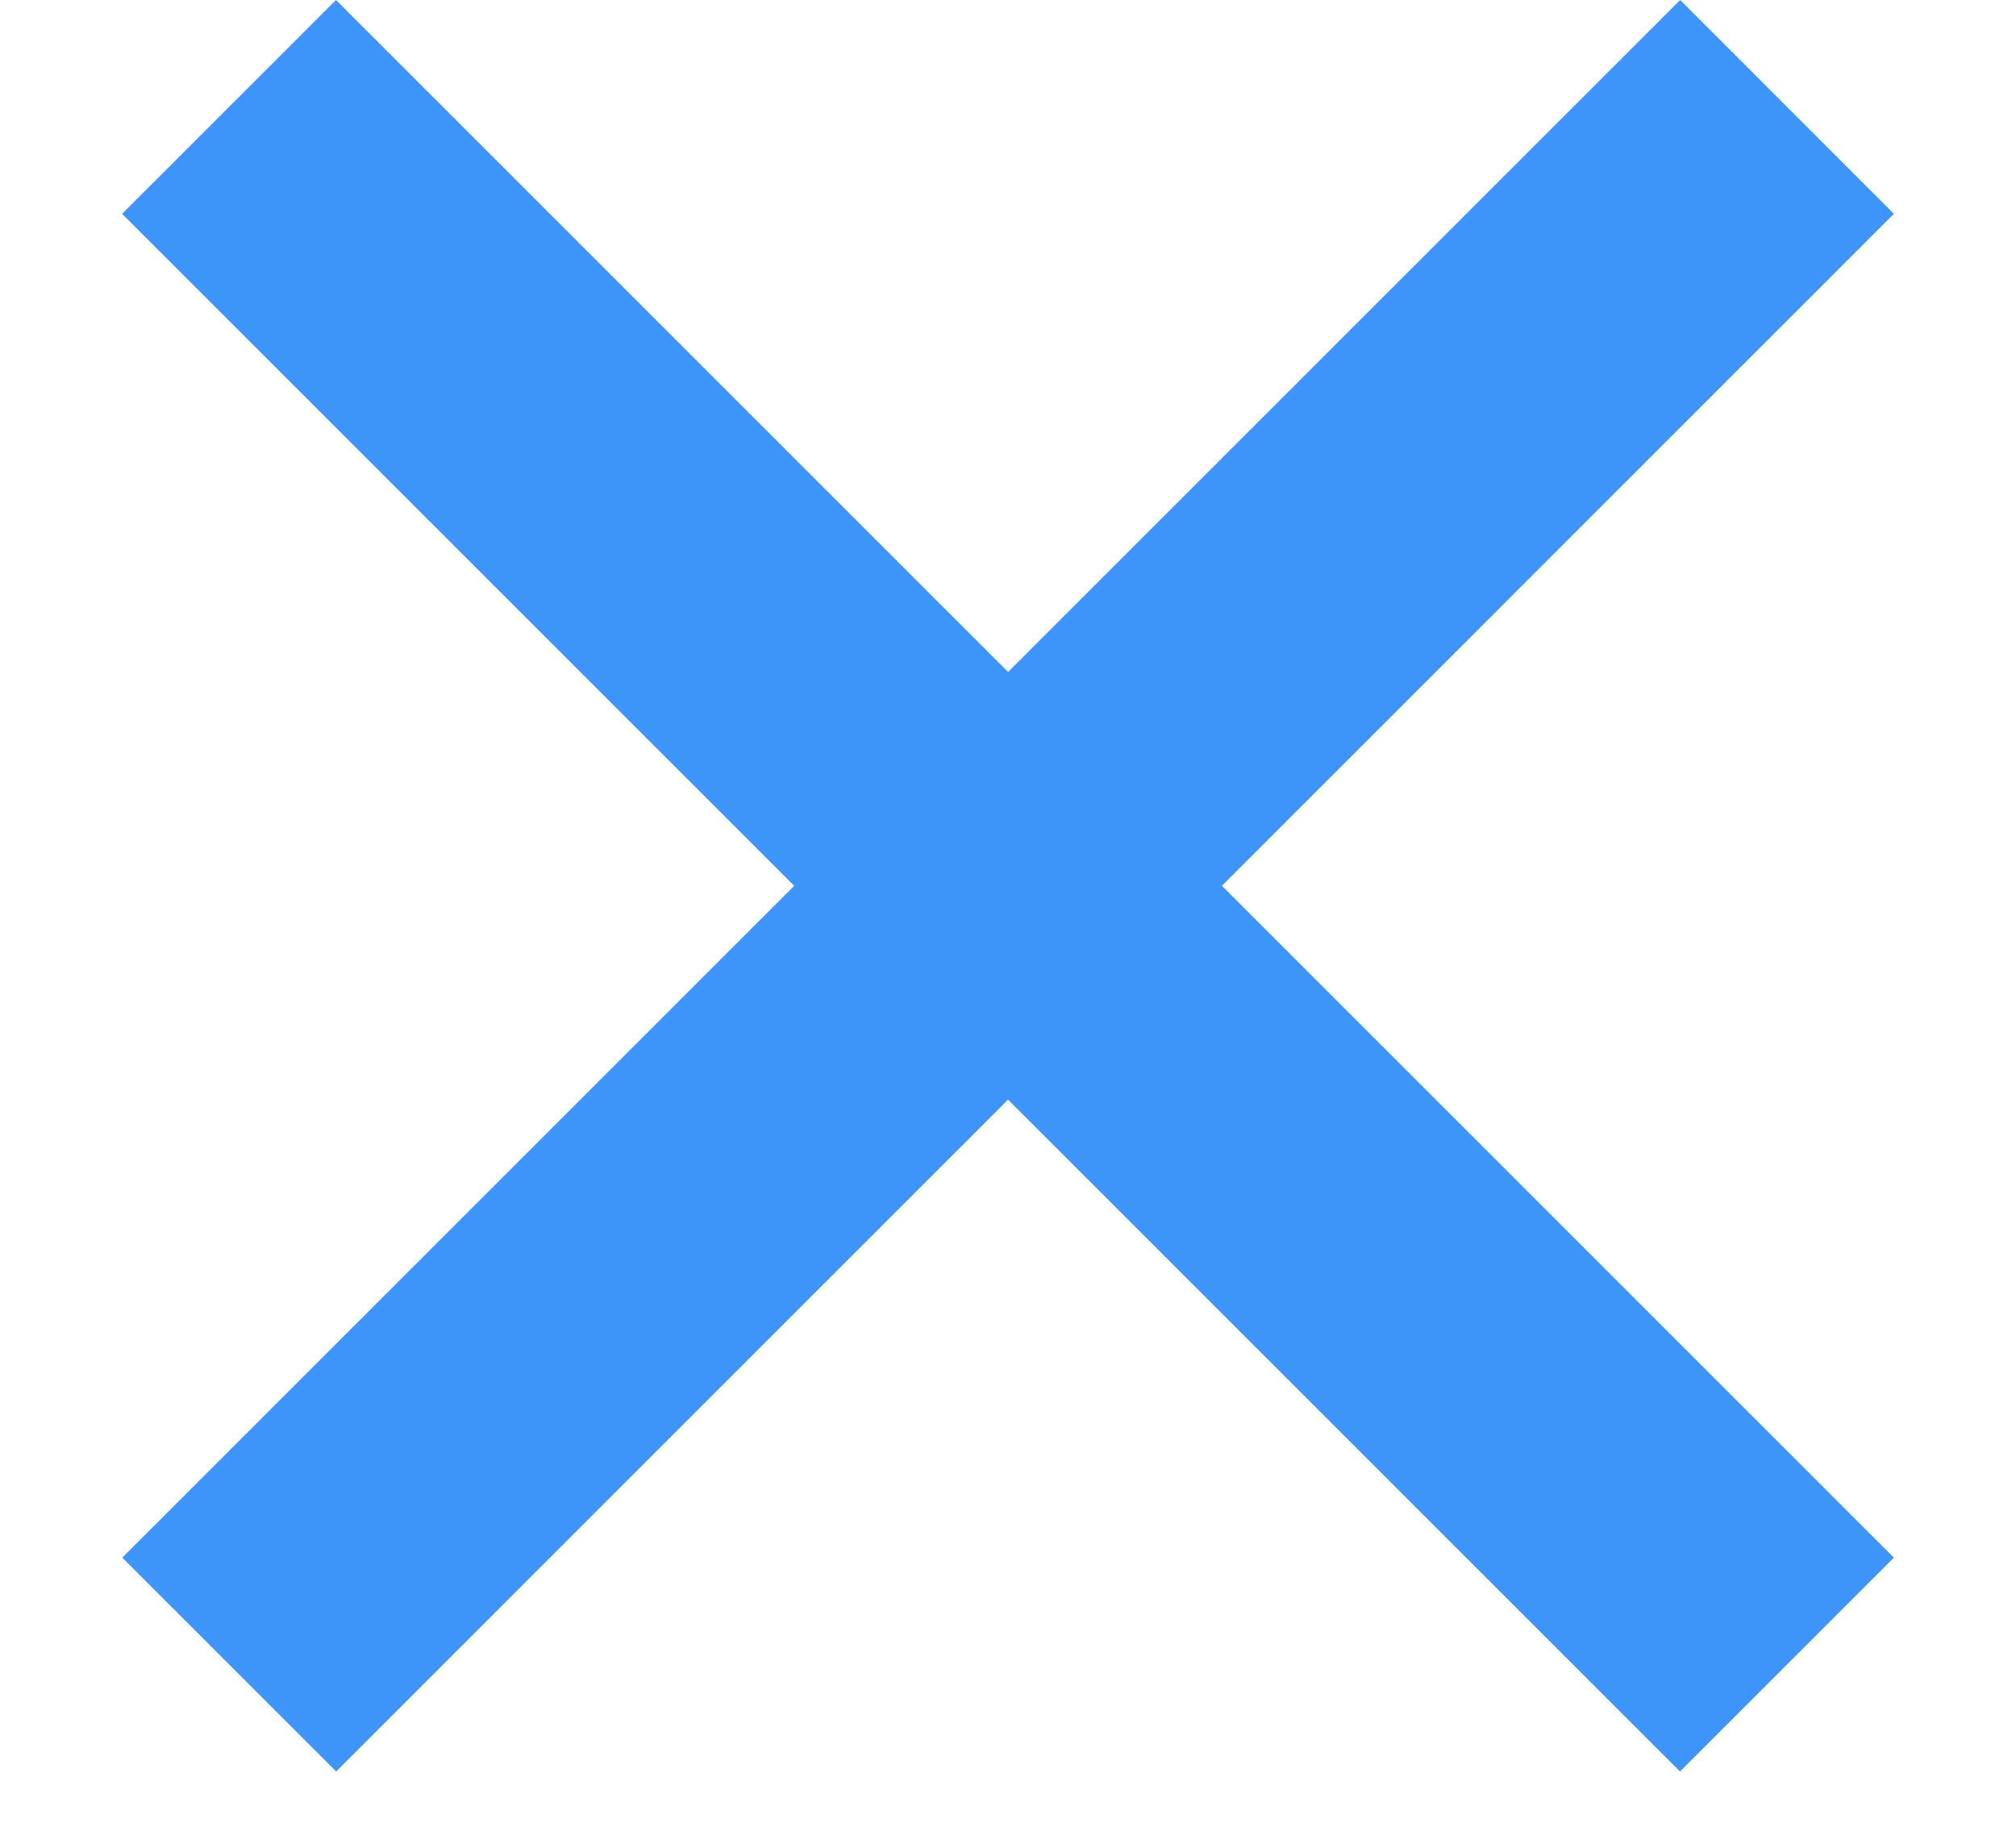 <svg width="12" height="11" viewBox="0 0 12 11" fill="none" xmlns="http://www.w3.org/2000/svg">
<path fill-rule="evenodd" clip-rule="evenodd" d="M10 10.546L0.727 1.273L2 -1.47265e-06L11.273 9.273L10 10.546Z" fill="#3D95FA"/>
<path fill-rule="evenodd" clip-rule="evenodd" d="M11.273 1.273L2.001 10.546L0.728 9.273L10.001 -1.08859e-05L11.273 1.273Z" fill="#3D95FA"/>
</svg>
